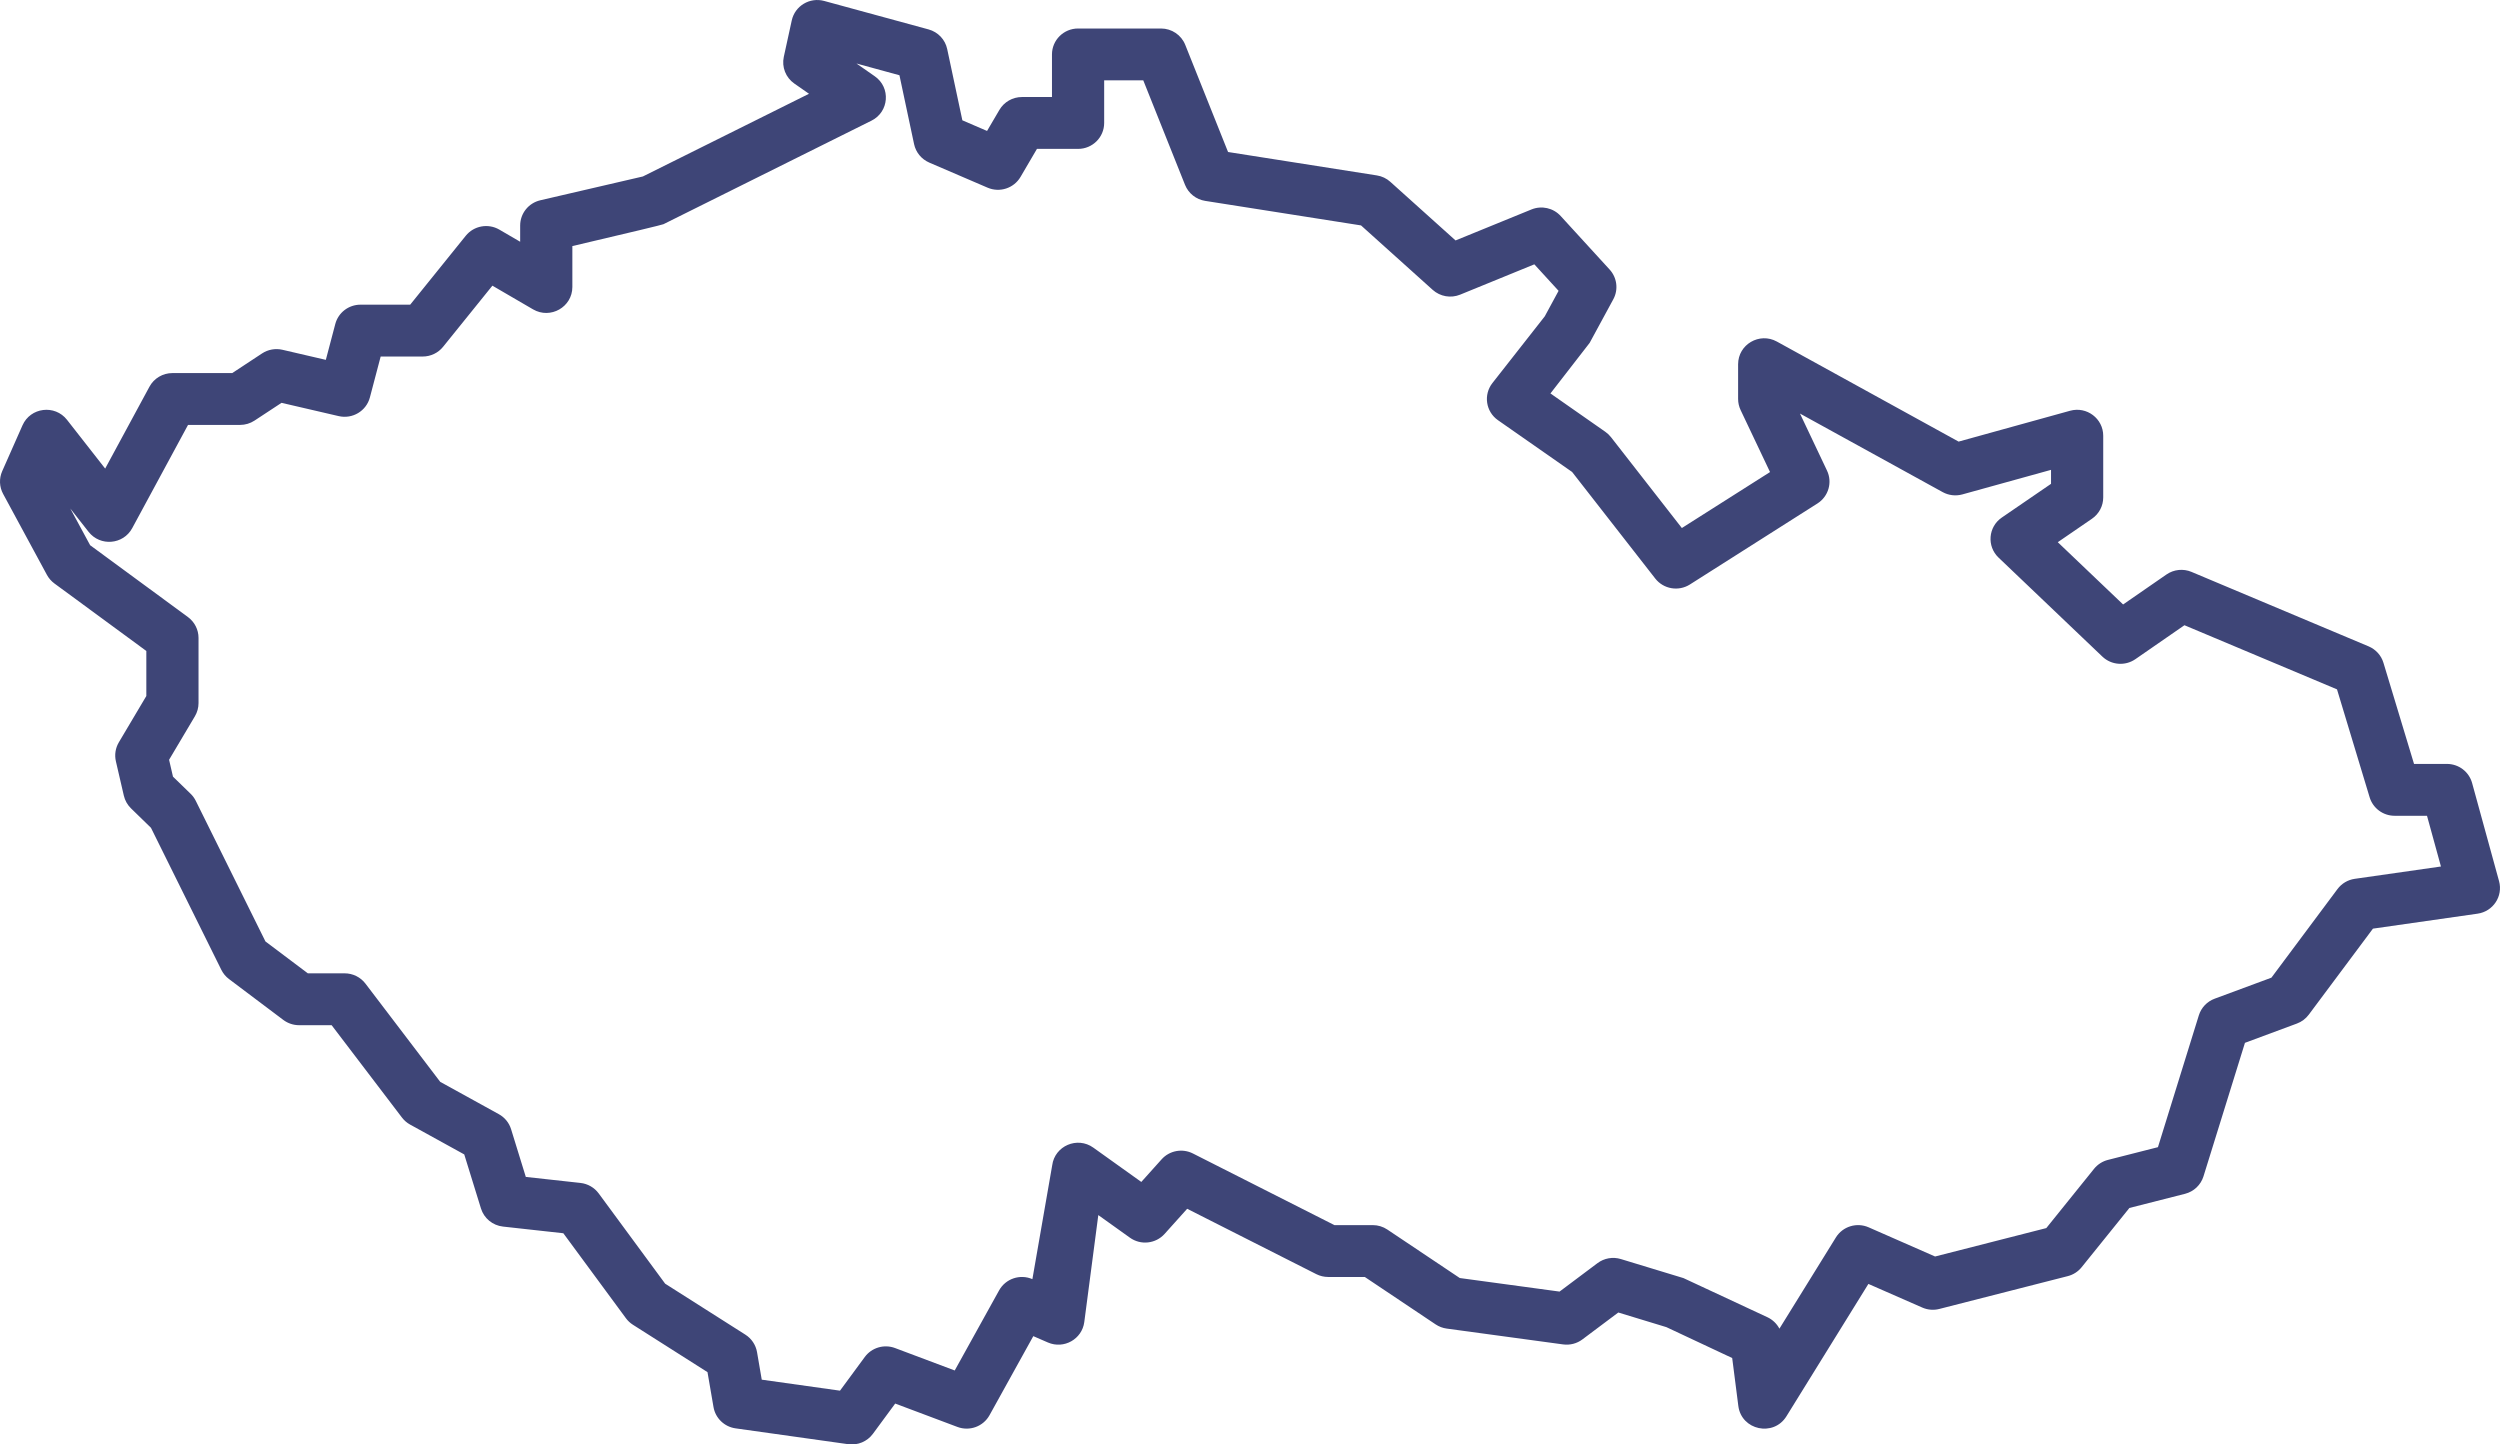 <?xml version="1.0" encoding="UTF-8"?>
<svg width="90px" height="52px" viewBox="0 0 90 52" version="1.1" xmlns="http://www.w3.org/2000/svg" xmlns:xlink="http://www.w3.org/1999/xlink">
    <!-- Generator: Sketch 54.1 (76490) - https://sketchapp.com -->
    <title>1_czechia</title>
    <desc>Created with Sketch.</desc>
    <g id="Page-1" stroke="none" stroke-width="1" fill="none" fill-rule="evenodd">
        <g id="1_czechia" fill="#3E4577">
            <path d="M88.089,27.501 C88.513,27.501 88.884,27.782 88.996,28.189 L89.966,31.722 C90.115,32.263 89.753,32.812 89.194,32.892 L85.426,33.431 L83.115,36.529 C83.007,36.674 82.859,36.785 82.688,36.848 L80.818,37.542 L79.326,42.347 C79.23,42.658 78.978,42.896 78.662,42.977 L76.658,43.487 L74.938,45.621 C74.811,45.779 74.635,45.891 74.438,45.941 L69.816,47.122 C69.611,47.175 69.395,47.157 69.202,47.072 L67.262,46.221 L64.312,50.986 C63.848,51.736 62.692,51.489 62.58,50.615 L62.359,48.889 L59.99,47.777 L58.259,47.25 L56.966,48.219 C56.768,48.368 56.519,48.432 56.273,48.399 L52.081,47.829 C51.939,47.81 51.803,47.758 51.684,47.679 L49.133,45.971 L47.814,45.971 C47.666,45.971 47.519,45.936 47.387,45.869 L42.738,43.516 L41.926,44.42 C41.605,44.777 41.066,44.836 40.676,44.556 L39.539,43.743 L39.034,47.595 C38.953,48.211 38.299,48.578 37.726,48.33 L37.199,48.101 L35.623,50.947 C35.398,51.354 34.905,51.535 34.468,51.37 L32.227,50.528 L31.425,51.617 C31.221,51.895 30.878,52.039 30.535,51.991 L26.481,51.421 C26.076,51.364 25.755,51.054 25.686,50.654 L25.47,49.397 L22.785,47.691 C22.687,47.629 22.601,47.549 22.533,47.456 L20.28,44.397 L18.108,44.157 C17.736,44.116 17.423,43.859 17.314,43.503 L16.713,41.559 L14.762,40.484 C14.648,40.421 14.548,40.334 14.469,40.23 L11.939,36.907 L10.767,36.907 C10.562,36.907 10.363,36.84 10.2,36.718 L8.244,35.246 C8.127,35.159 8.033,35.045 7.968,34.914 L5.435,29.801 L4.716,29.101 C4.588,28.976 4.498,28.817 4.458,28.643 L4.172,27.407 C4.118,27.175 4.156,26.93 4.278,26.724 L5.268,25.056 L5.268,23.435 L1.959,21.005 C1.848,20.923 1.756,20.818 1.69,20.697 L0.112,17.78 C-0.025,17.527 -0.037,17.226 0.079,16.963 L0.81,15.311 C1.096,14.664 1.975,14.555 2.412,15.113 L3.786,16.869 L5.38,13.922 C5.543,13.619 5.861,13.431 6.207,13.431 L8.36,13.431 L9.435,12.723 C9.651,12.581 9.916,12.534 10.168,12.592 L11.73,12.955 L12.07,11.665 C12.178,11.254 12.551,10.968 12.979,10.968 L14.767,10.968 L16.767,8.488 C17.059,8.126 17.573,8.032 17.976,8.266 L18.726,8.703 L18.726,8.119 C18.726,7.685 19.026,7.309 19.451,7.21 L23.143,6.353 L29.124,3.376 L28.596,3.008 C28.286,2.793 28.137,2.414 28.217,2.046 L28.503,0.736 C28.617,0.213 29.15,-0.108 29.67,0.034 L33.429,1.059 C33.768,1.152 34.027,1.424 34.099,1.766 L34.645,4.331 L35.534,4.714 L35.978,3.957 C36.146,3.67 36.455,3.493 36.79,3.493 L37.871,3.493 L37.871,1.959 C37.871,1.444 38.292,1.026 38.811,1.026 L41.796,1.026 C42.181,1.026 42.527,1.259 42.669,1.615 L44.21,5.472 L49.567,6.315 C49.748,6.343 49.916,6.423 50.051,6.545 L52.4,8.656 L55.131,7.541 C55.497,7.391 55.918,7.485 56.184,7.776 L57.947,9.704 C58.215,9.997 58.268,10.426 58.079,10.774 L57.227,12.344 L55.816,14.164 L57.792,15.545 C57.868,15.598 57.937,15.663 57.994,15.736 L60.547,19.009 L63.721,16.994 L62.662,14.762 C62.603,14.637 62.572,14.501 62.572,14.364 L62.572,13.113 C62.572,12.401 63.341,11.951 63.967,12.296 L70.51,15.898 L74.524,14.787 C75.123,14.622 75.716,15.069 75.716,15.687 L75.716,17.908 C75.716,18.215 75.564,18.502 75.309,18.676 L74.08,19.519 L76.432,21.761 L77.992,20.682 C78.256,20.499 78.597,20.463 78.894,20.588 L85.27,23.269 C85.528,23.378 85.724,23.594 85.804,23.86 L86.905,27.501 L88.089,27.501 Z M3.245,19.628 L6.766,22.214 C7.005,22.39 7.147,22.668 7.147,22.964 L7.147,25.311 C7.147,25.477 7.102,25.641 7.017,25.785 L6.087,27.352 L6.227,27.959 L6.865,28.579 C6.941,28.653 7.003,28.739 7.05,28.834 L9.556,33.892 L11.082,35.04 L12.407,35.04 C12.701,35.04 12.979,35.177 13.156,35.41 L15.848,38.947 L17.956,40.109 C18.169,40.226 18.328,40.42 18.399,40.651 L18.929,42.369 L20.898,42.586 C21.16,42.615 21.397,42.752 21.553,42.963 L23.945,46.212 L26.833,48.047 C27.056,48.189 27.208,48.417 27.253,48.676 L27.423,49.668 L30.24,50.064 L31.132,48.852 C31.381,48.513 31.828,48.381 32.223,48.53 L34.37,49.337 L35.967,46.455 C36.201,46.032 36.721,45.856 37.166,46.049 L37.879,41.952 C37.971,41.251 38.783,40.902 39.36,41.315 L41.087,42.55 L41.818,41.736 C42.102,41.419 42.565,41.333 42.946,41.526 L48.039,44.104 L49.42,44.104 C49.607,44.104 49.79,44.16 49.945,44.264 L52.552,46.009 L56.144,46.497 L57.51,45.473 C57.75,45.293 58.063,45.238 58.351,45.326 L60.606,46.012 L63.627,47.42 C63.815,47.508 63.965,47.654 64.059,47.832 L66.092,44.548 C66.338,44.151 66.842,43.995 67.272,44.184 L69.663,45.234 L73.667,44.211 L75.387,42.076 C75.515,41.918 75.69,41.806 75.888,41.756 L77.686,41.298 L79.158,36.553 C79.244,36.276 79.454,36.054 79.728,35.953 L81.771,35.196 L84.149,32.007 C84.299,31.806 84.522,31.674 84.77,31.638 L87.874,31.194 L87.372,29.368 L86.207,29.368 C85.792,29.368 85.426,29.098 85.307,28.703 L84.132,24.817 L78.64,22.508 L76.874,23.73 C76.506,23.984 76.009,23.946 75.686,23.638 L71.948,20.074 C71.519,19.665 71.575,18.967 72.065,18.632 L73.837,17.418 L73.837,16.915 L70.644,17.799 C70.406,17.864 70.152,17.835 69.936,17.716 L64.799,14.888 L65.772,16.941 C65.974,17.365 65.826,17.872 65.428,18.125 L60.837,21.041 C60.427,21.301 59.886,21.208 59.588,20.826 L56.596,16.991 L53.927,15.127 C53.488,14.821 53.397,14.211 53.727,13.79 L55.611,11.389 L56.109,10.47 L55.236,9.516 L52.566,10.607 C52.231,10.744 51.847,10.677 51.578,10.436 L48.997,8.115 L43.388,7.232 C43.06,7.181 42.784,6.961 42.661,6.655 L41.158,2.893 L39.75,2.893 L39.75,4.427 C39.75,4.942 39.33,5.36 38.811,5.36 L37.33,5.36 L36.739,6.369 C36.499,6.778 35.99,6.944 35.553,6.756 L33.453,5.853 C33.174,5.732 32.97,5.485 32.907,5.189 L32.38,2.709 L30.832,2.286 L31.492,2.746 C32.074,3.151 32.009,4.028 31.373,4.344 L23.885,8.071 C23.841,8.093 22.748,8.356 20.605,8.859 L20.605,10.332 C20.605,11.053 19.817,11.502 19.19,11.137 L17.726,10.284 L15.951,12.485 C15.773,12.706 15.503,12.835 15.218,12.835 L13.704,12.835 L13.316,14.307 C13.187,14.797 12.689,15.095 12.193,14.98 L10.135,14.502 L9.162,15.142 C9.008,15.243 8.827,15.297 8.643,15.297 L6.769,15.297 L4.759,19.015 C4.437,19.609 3.607,19.679 3.189,19.146 L2.53,18.306 L3.245,19.628 Z" id="Shape"></path>
        </g>
    </g>
</svg>